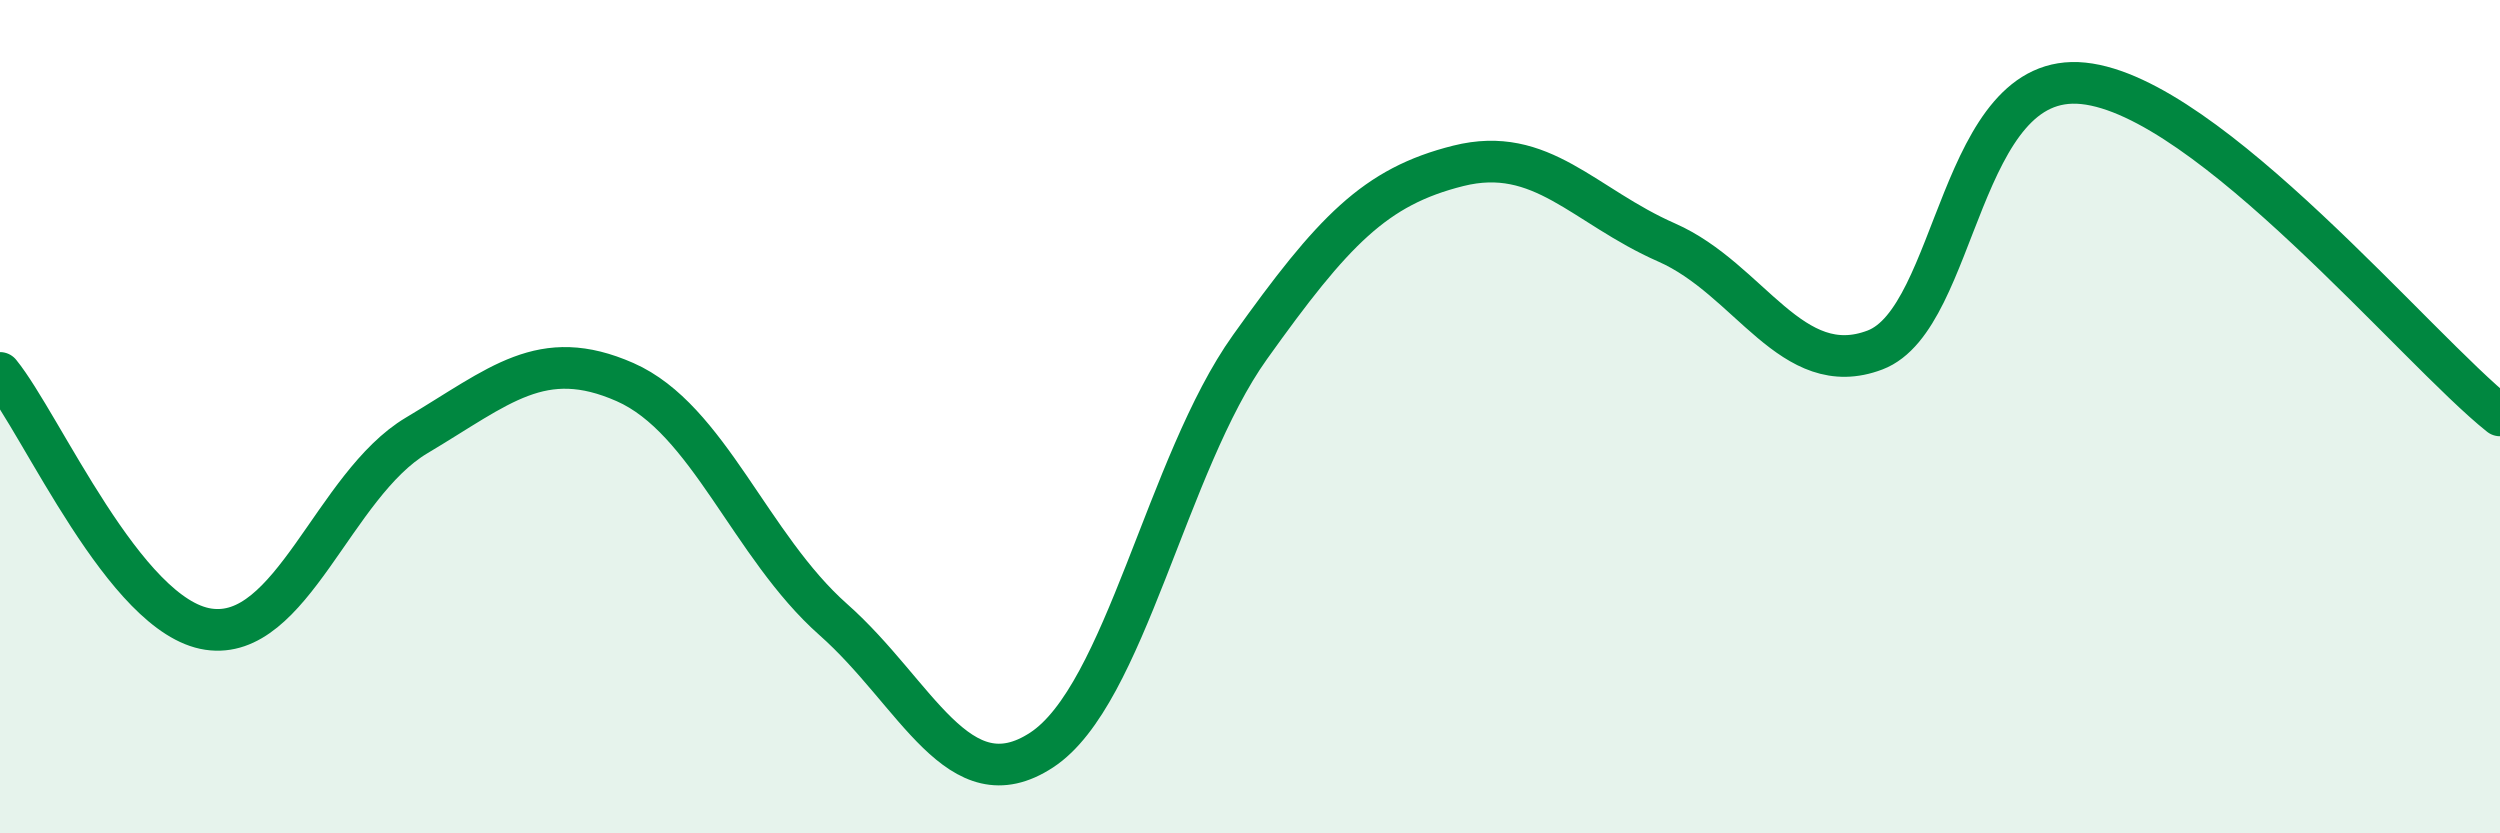 
    <svg width="60" height="20" viewBox="0 0 60 20" xmlns="http://www.w3.org/2000/svg">
      <path
        d="M 0,8.95 C 1,10.18 3,14.8 5,15.1 C 7,15.4 8,11.64 10,10.45 C 12,9.26 13,8.29 15,9.17 C 17,10.05 18,13.1 20,14.87 C 22,16.64 23,19.31 25,18 C 27,16.69 28,11.13 30,8.33 C 32,5.53 33,4.48 35,3.98 C 37,3.48 38,4.94 40,5.82 C 42,6.7 43,9.16 45,8.4 C 47,7.64 47,1.69 50,2 C 53,2.31 58,8.38 60,9.97L60 20L0 20Z"
        fill="#008740"
        opacity="0.1"
        stroke-linecap="round"
        stroke-linejoin="round"
      />
      <path
        d="M 0,8.95 C 1,10.18 3,14.8 5,15.1 C 7,15.4 8,11.64 10,10.45 C 12,9.26 13,8.29 15,9.17 C 17,10.05 18,13.1 20,14.87 C 22,16.64 23,19.31 25,18 C 27,16.69 28,11.13 30,8.33 C 32,5.53 33,4.48 35,3.98 C 37,3.48 38,4.94 40,5.82 C 42,6.7 43,9.16 45,8.4 C 47,7.64 47,1.69 50,2 C 53,2.31 58,8.38 60,9.97"
        stroke="#008740"
        stroke-width="1"
        fill="none"
        stroke-linecap="round"
        stroke-linejoin="round"
      />
    </svg>
  